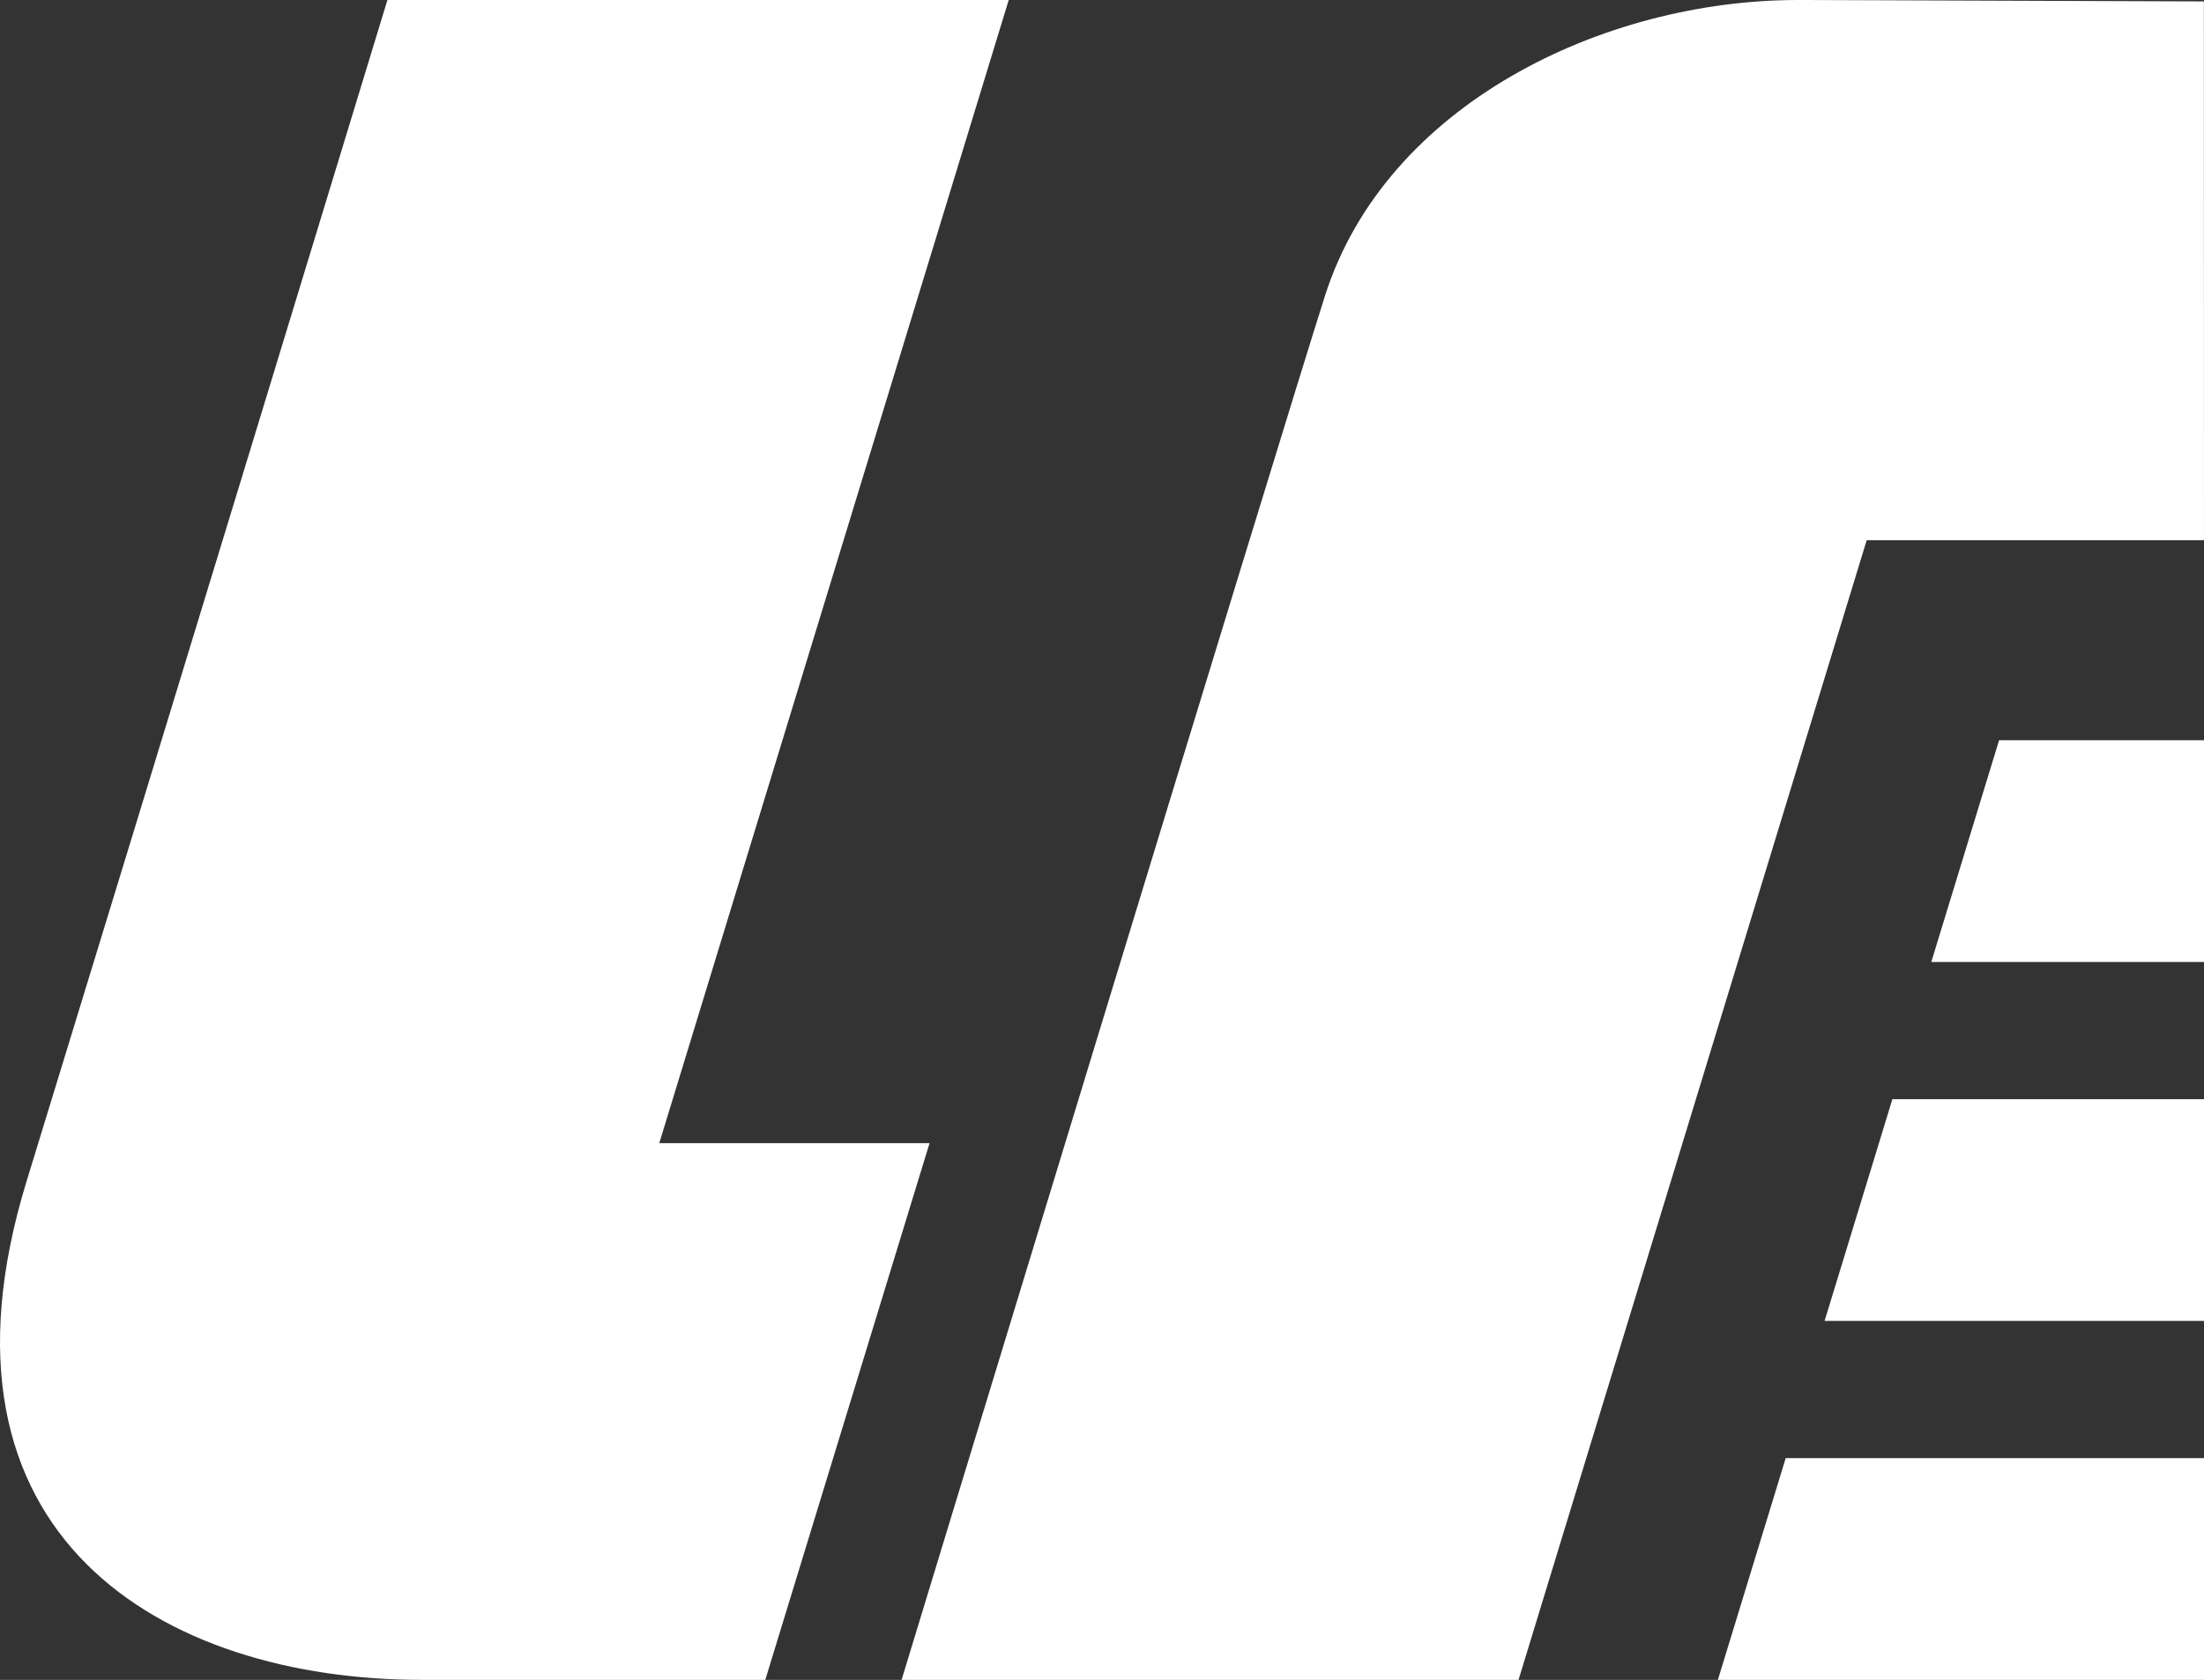 <?xml version="1.0" encoding="UTF-8"?>
<svg xmlns="http://www.w3.org/2000/svg" id="Ebene_1" data-name="Ebene 1" viewBox="0 0 779.26 594.07">
  <rect x="0" y="0" width="779.26" height="594.07" fill="#333333" stroke="none"/>
  <defs>
    <style>
      .cls-1 {
        fill: #fff;
        stroke-width: 0px;
      }
    </style>
  </defs>
  <g>
    <path class="cls-1" d="M635.68,0c-68.82,0-145.56,36.95-167.16,104.45-14.96,46.74-149.75,489.61-149.75,489.61h218.13l123.1-403.03h119.25l-.03-190.53-143.54-.51Z"></path>
    <path class="cls-1" d="M233.1,404.26L356.65,0h-219.67S48.15,291.58,9.42,417.66c-38.67,125.87,48.42,176.4,139.73,176.4h121.43l58.08-189.81h-95.57Z"></path>
  </g>
  <polygon class="cls-1" points="631.36 515.65 607.38 594.07 779.26 594.07 779.26 515.65 631.36 515.65"></polygon>
  <polygon class="cls-1" points="706.81 261.77 682.84 340.19 779.26 340.19 779.26 261.77 706.81 261.77"></polygon>
  <polygon class="cls-1" points="669.08 388.71 645.11 467.13 779.26 467.13 779.26 388.71 669.08 388.71"></polygon>
</svg>
